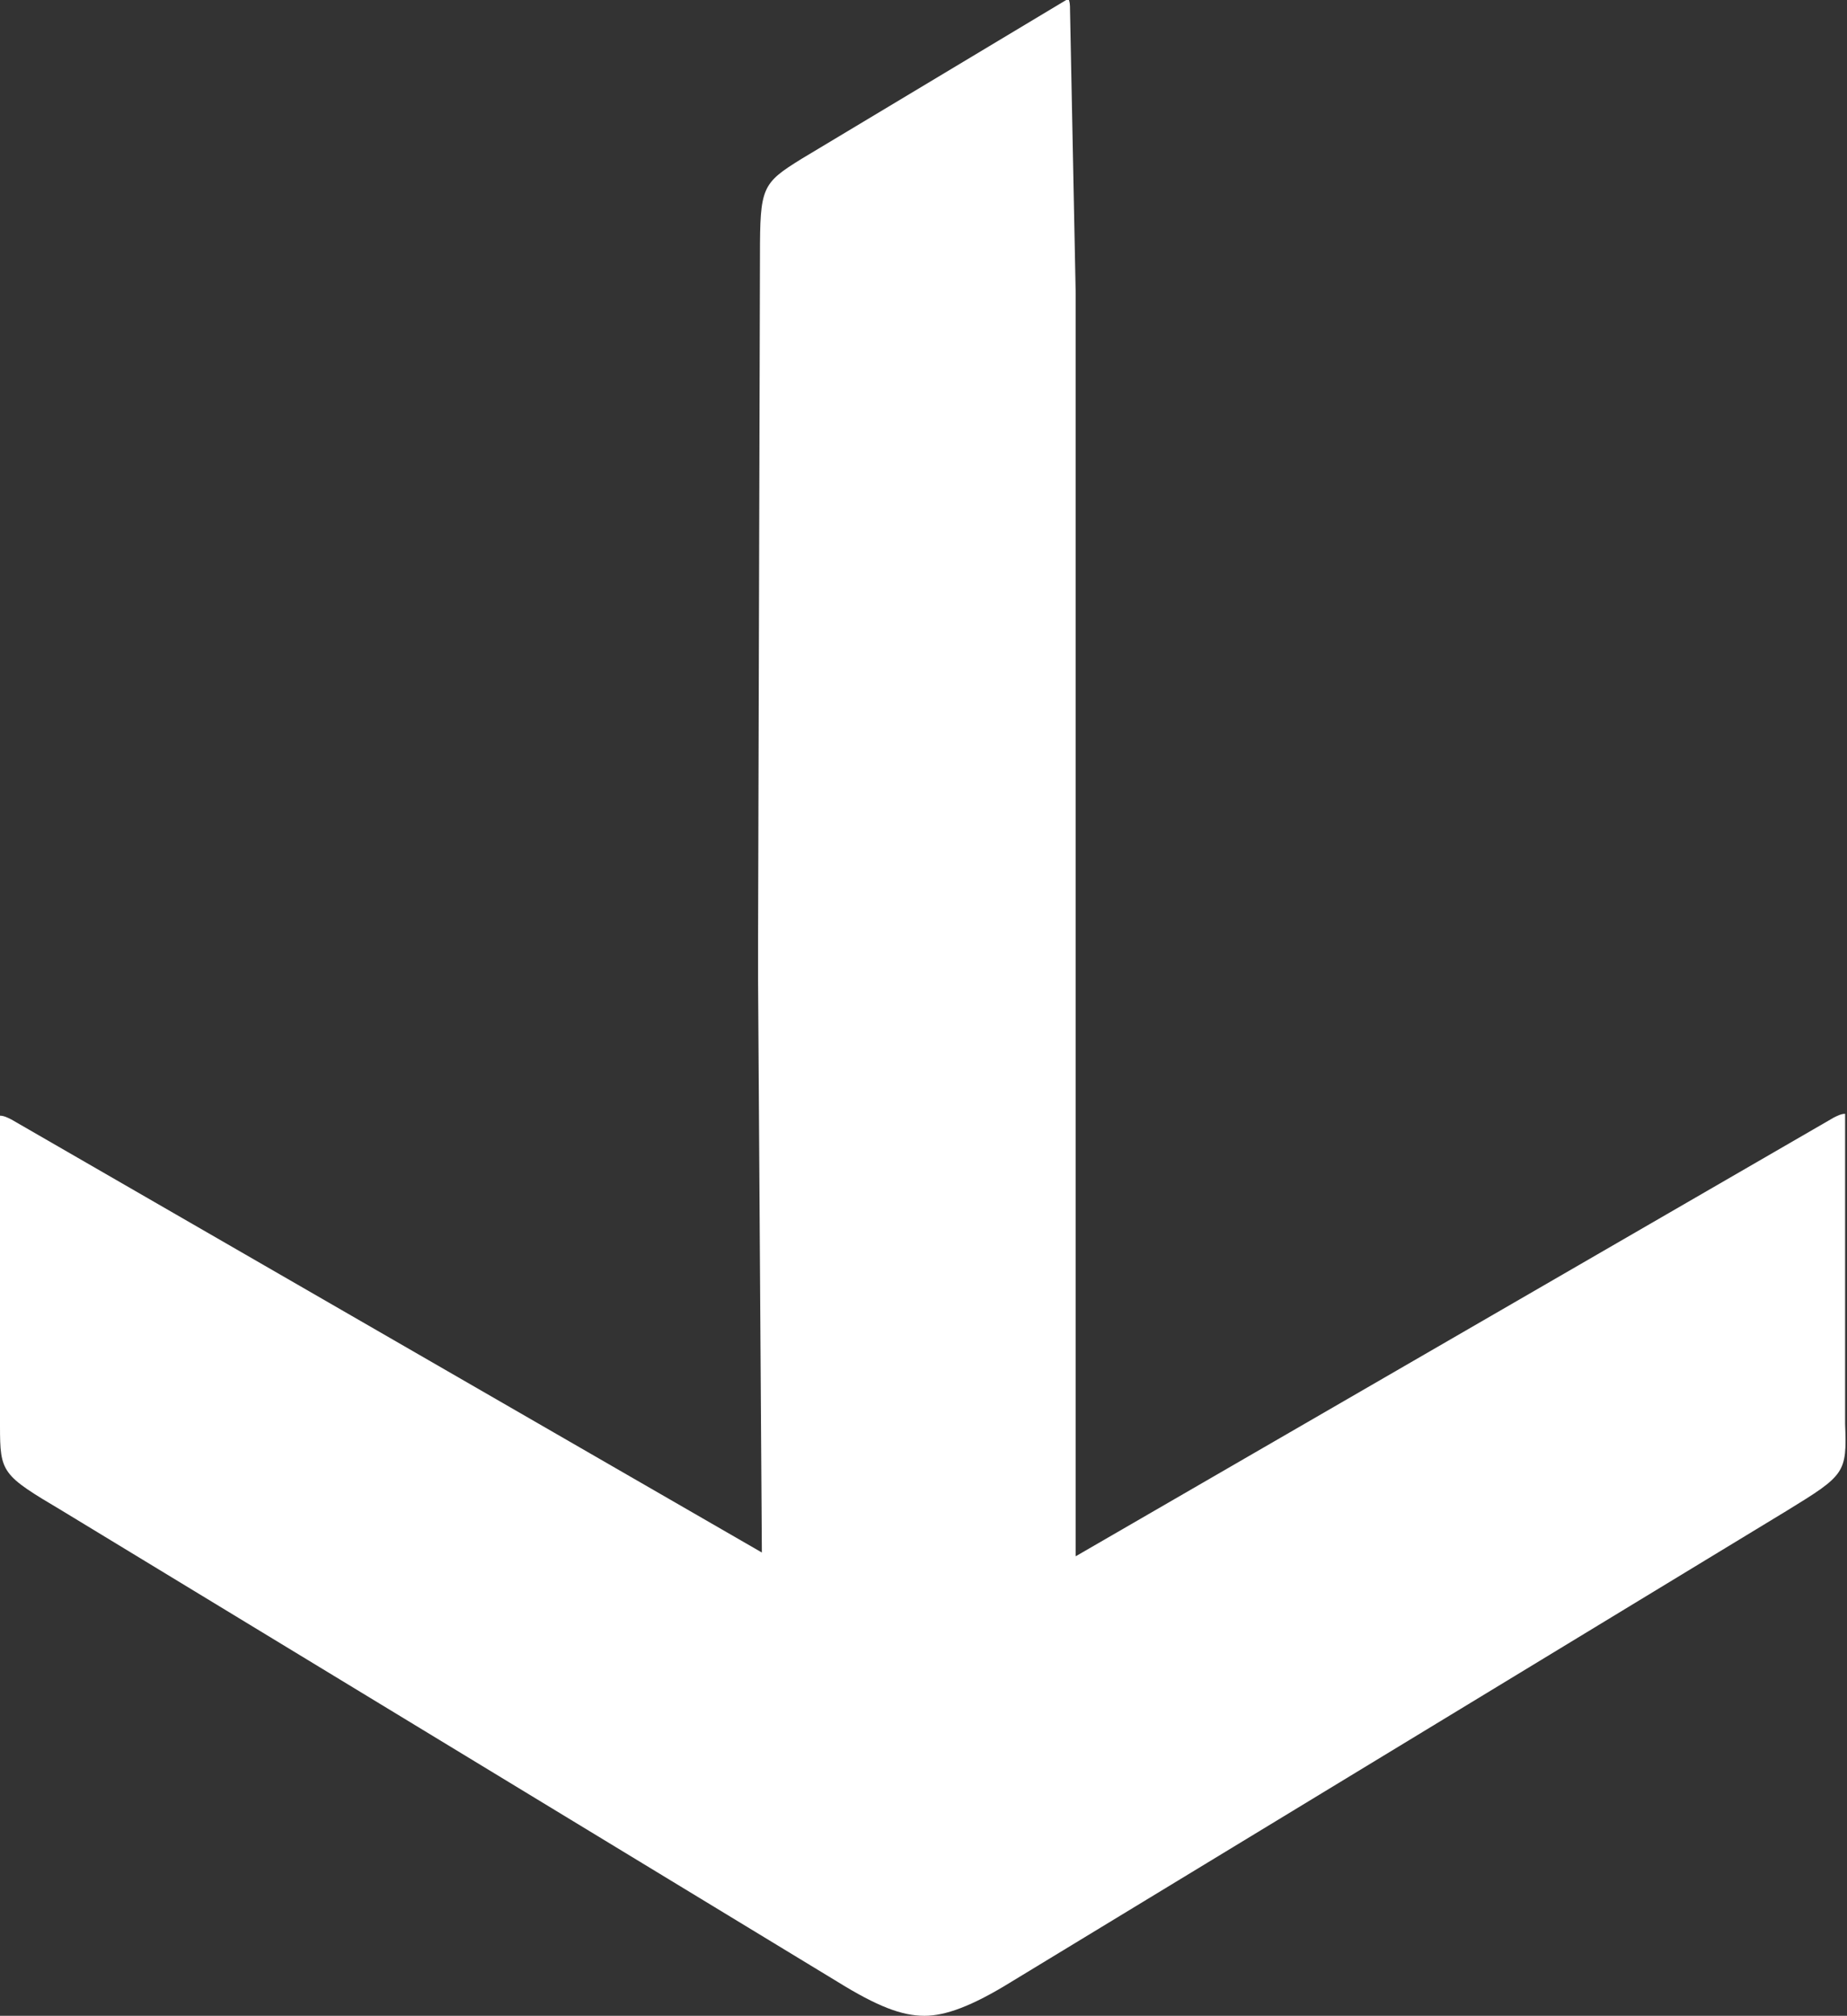 <svg id="Calque_1" xmlns="http://www.w3.org/2000/svg" viewBox="0 0 97.7 106.6"><rect x="0" y="0" width="97.7" height="106.6" fill="#333333" stroke="none"/><style>.st0{fill:#fff}</style><g id="Groupe_91"><g id="Groupe_90"><path id="Tracé_14449" class="st0" d="M94.5 79.9l-41 24.9c-2.1 1.3-3.5 1.8-4.6 1.8-1.2 0-2.5-.5-4.6-1.8l-41-24.9C.1 78 0 77.9 0 75.4V59c.2 0 .4.1.6.2l39.7 22.9-.2-30.2v-2.4l.1-36c0-3.6.1-3.8 2.2-5.1l14-8.4s.1 0 .1-.1c.1.2.1.4.1.6l.3 15v66.8L97 59.1c.2-.1.4-.2.6-.2v16.4c.1 2.6 0 2.7-3.1 4.6"/></g></g></svg>